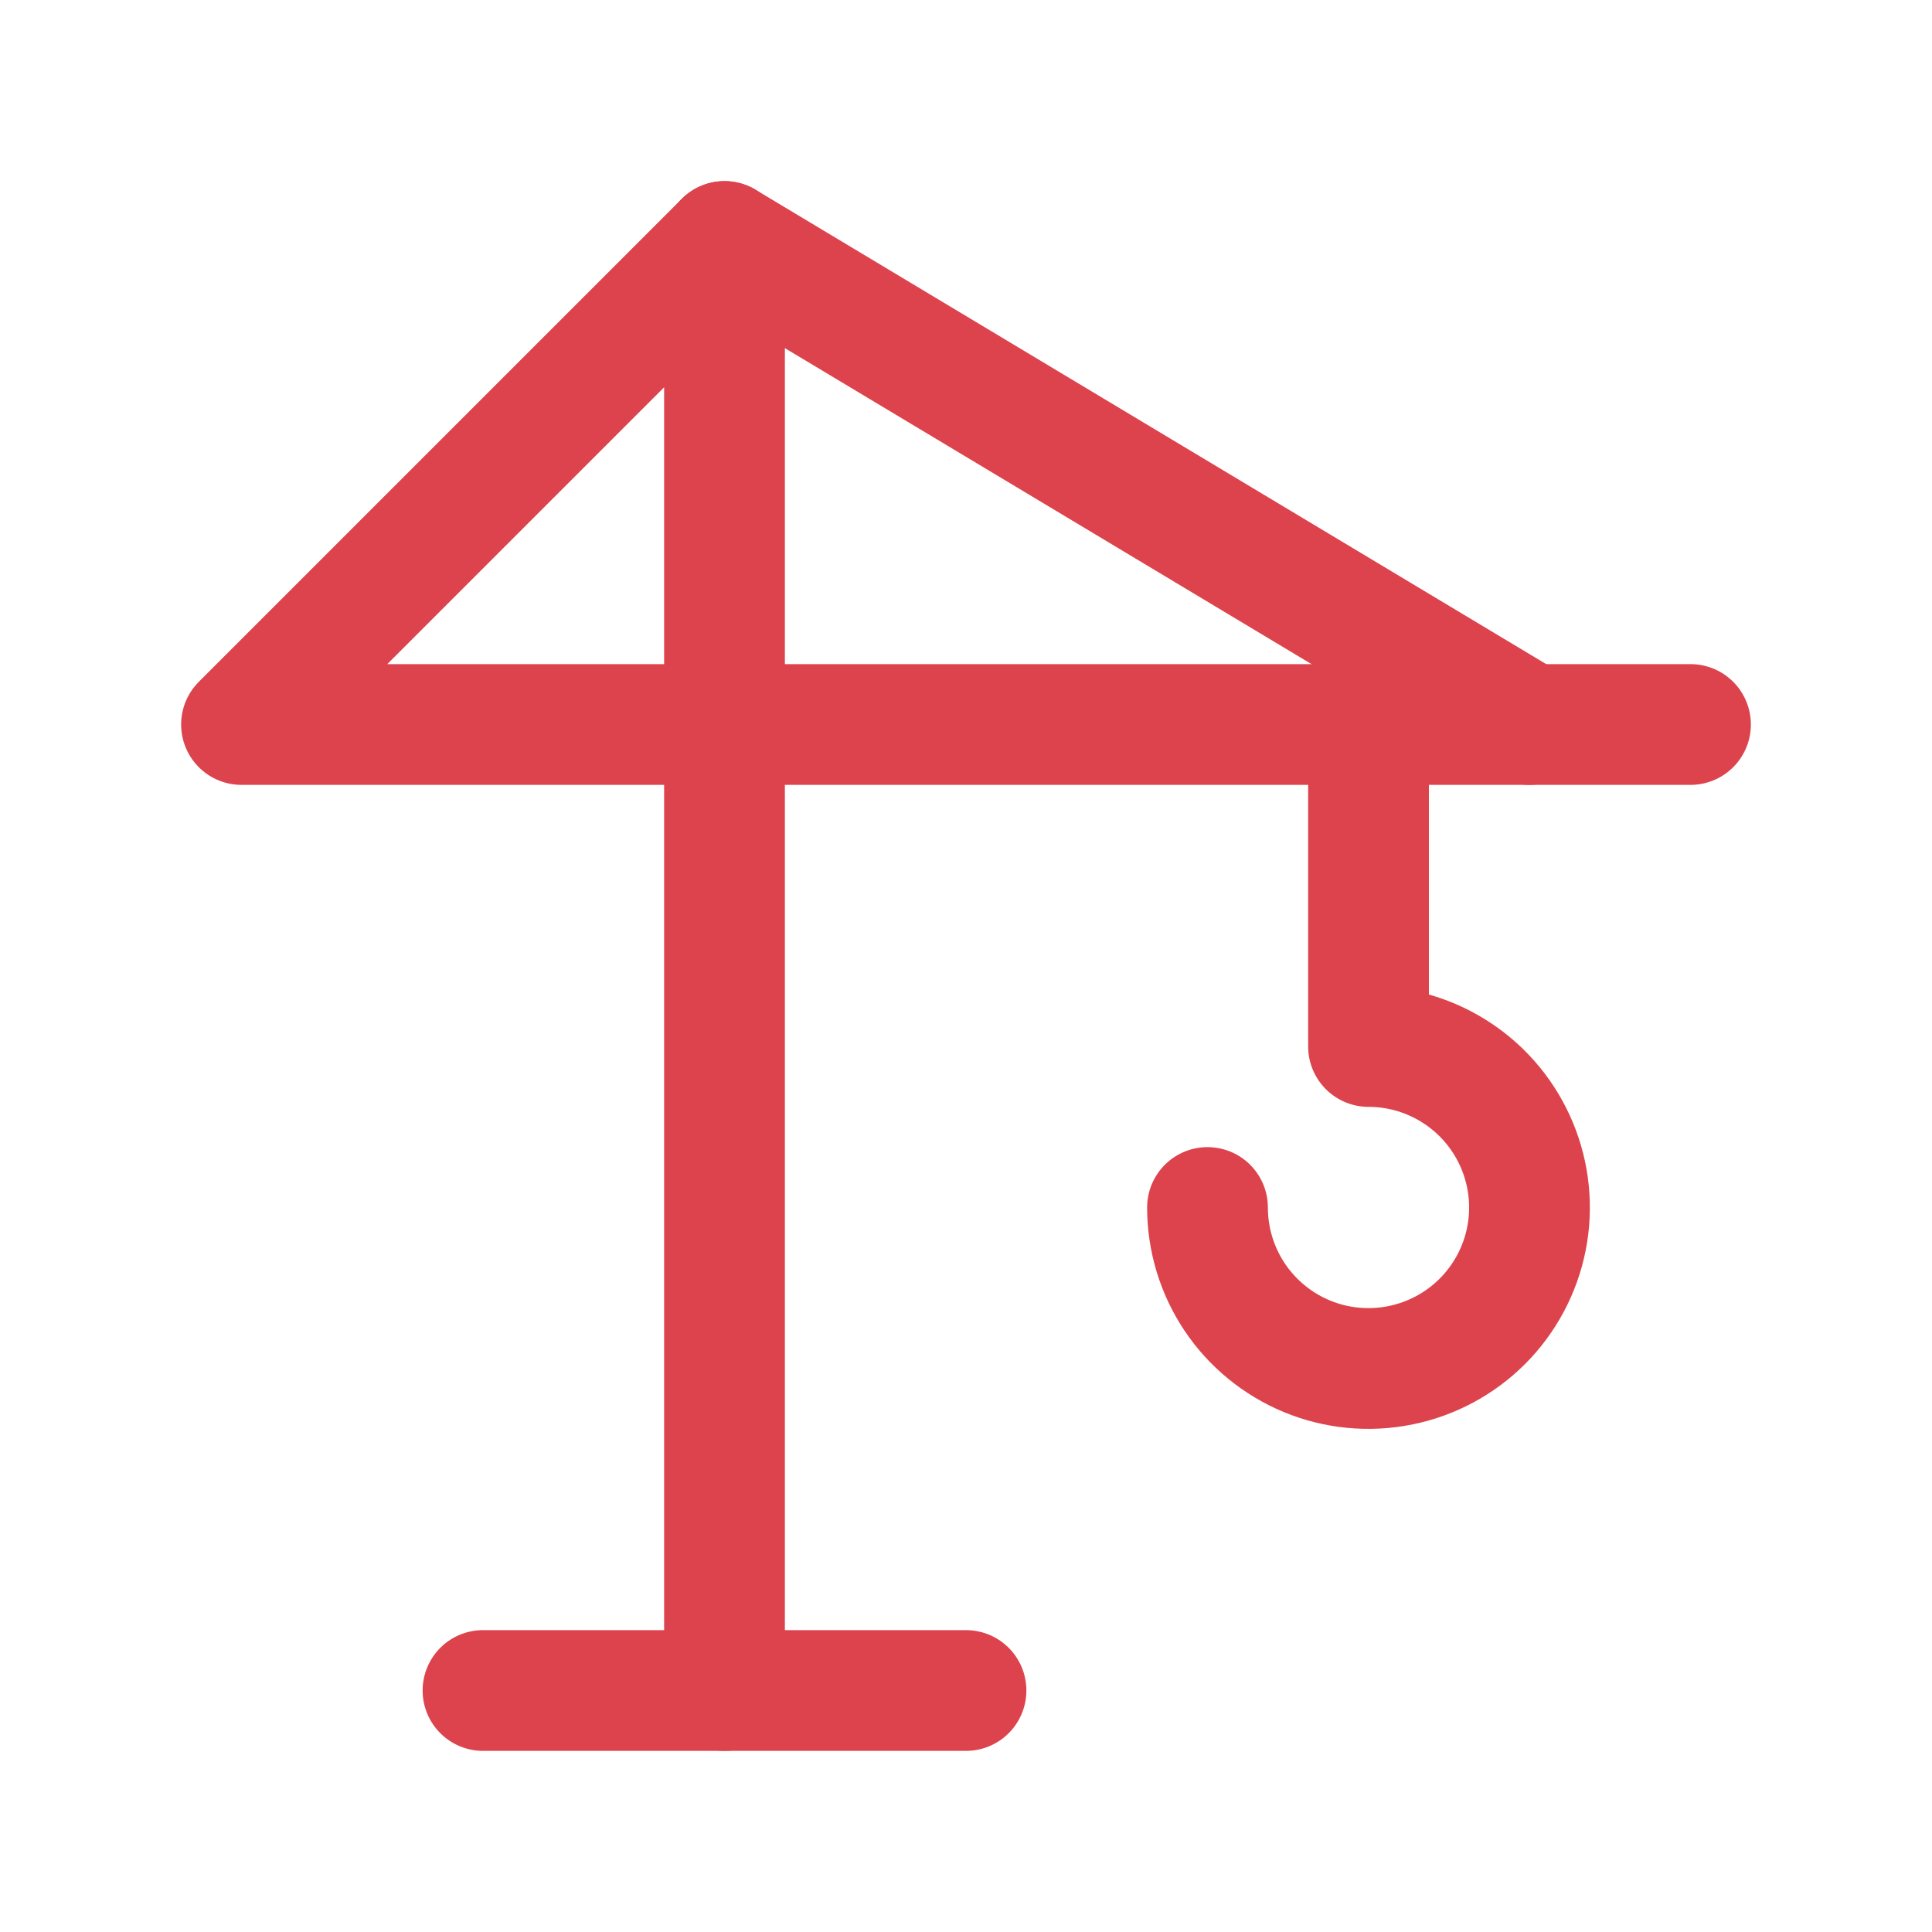 <svg width="32" height="32" viewBox="0 0 32 32" fill="none" xmlns="http://www.w3.org/2000/svg">
<path d="M8 28H16" stroke="#DD434C" stroke-width="2" stroke-linecap="round" stroke-linejoin="round"/>
<path d="M12 28V4L4 12H28" stroke="#DD434C" stroke-width="2" stroke-linecap="round" stroke-linejoin="round"/>
<path d="M12 4L25.333 12" stroke="#DD434C" stroke-width="2" stroke-linecap="round" stroke-linejoin="round"/>
<path d="M22.667 12V17.333C23.194 17.333 23.71 17.49 24.148 17.783C24.587 18.076 24.928 18.492 25.13 18.98C25.332 19.467 25.385 20.003 25.282 20.52C25.179 21.038 24.925 21.513 24.552 21.886C24.179 22.259 23.704 22.512 23.187 22.615C22.67 22.718 22.133 22.666 21.646 22.464C21.159 22.262 20.742 21.92 20.449 21.482C20.156 21.043 20 20.527 20 20" stroke="#DD434C" stroke-width="2" stroke-linecap="round" stroke-linejoin="round"/>
</svg>
